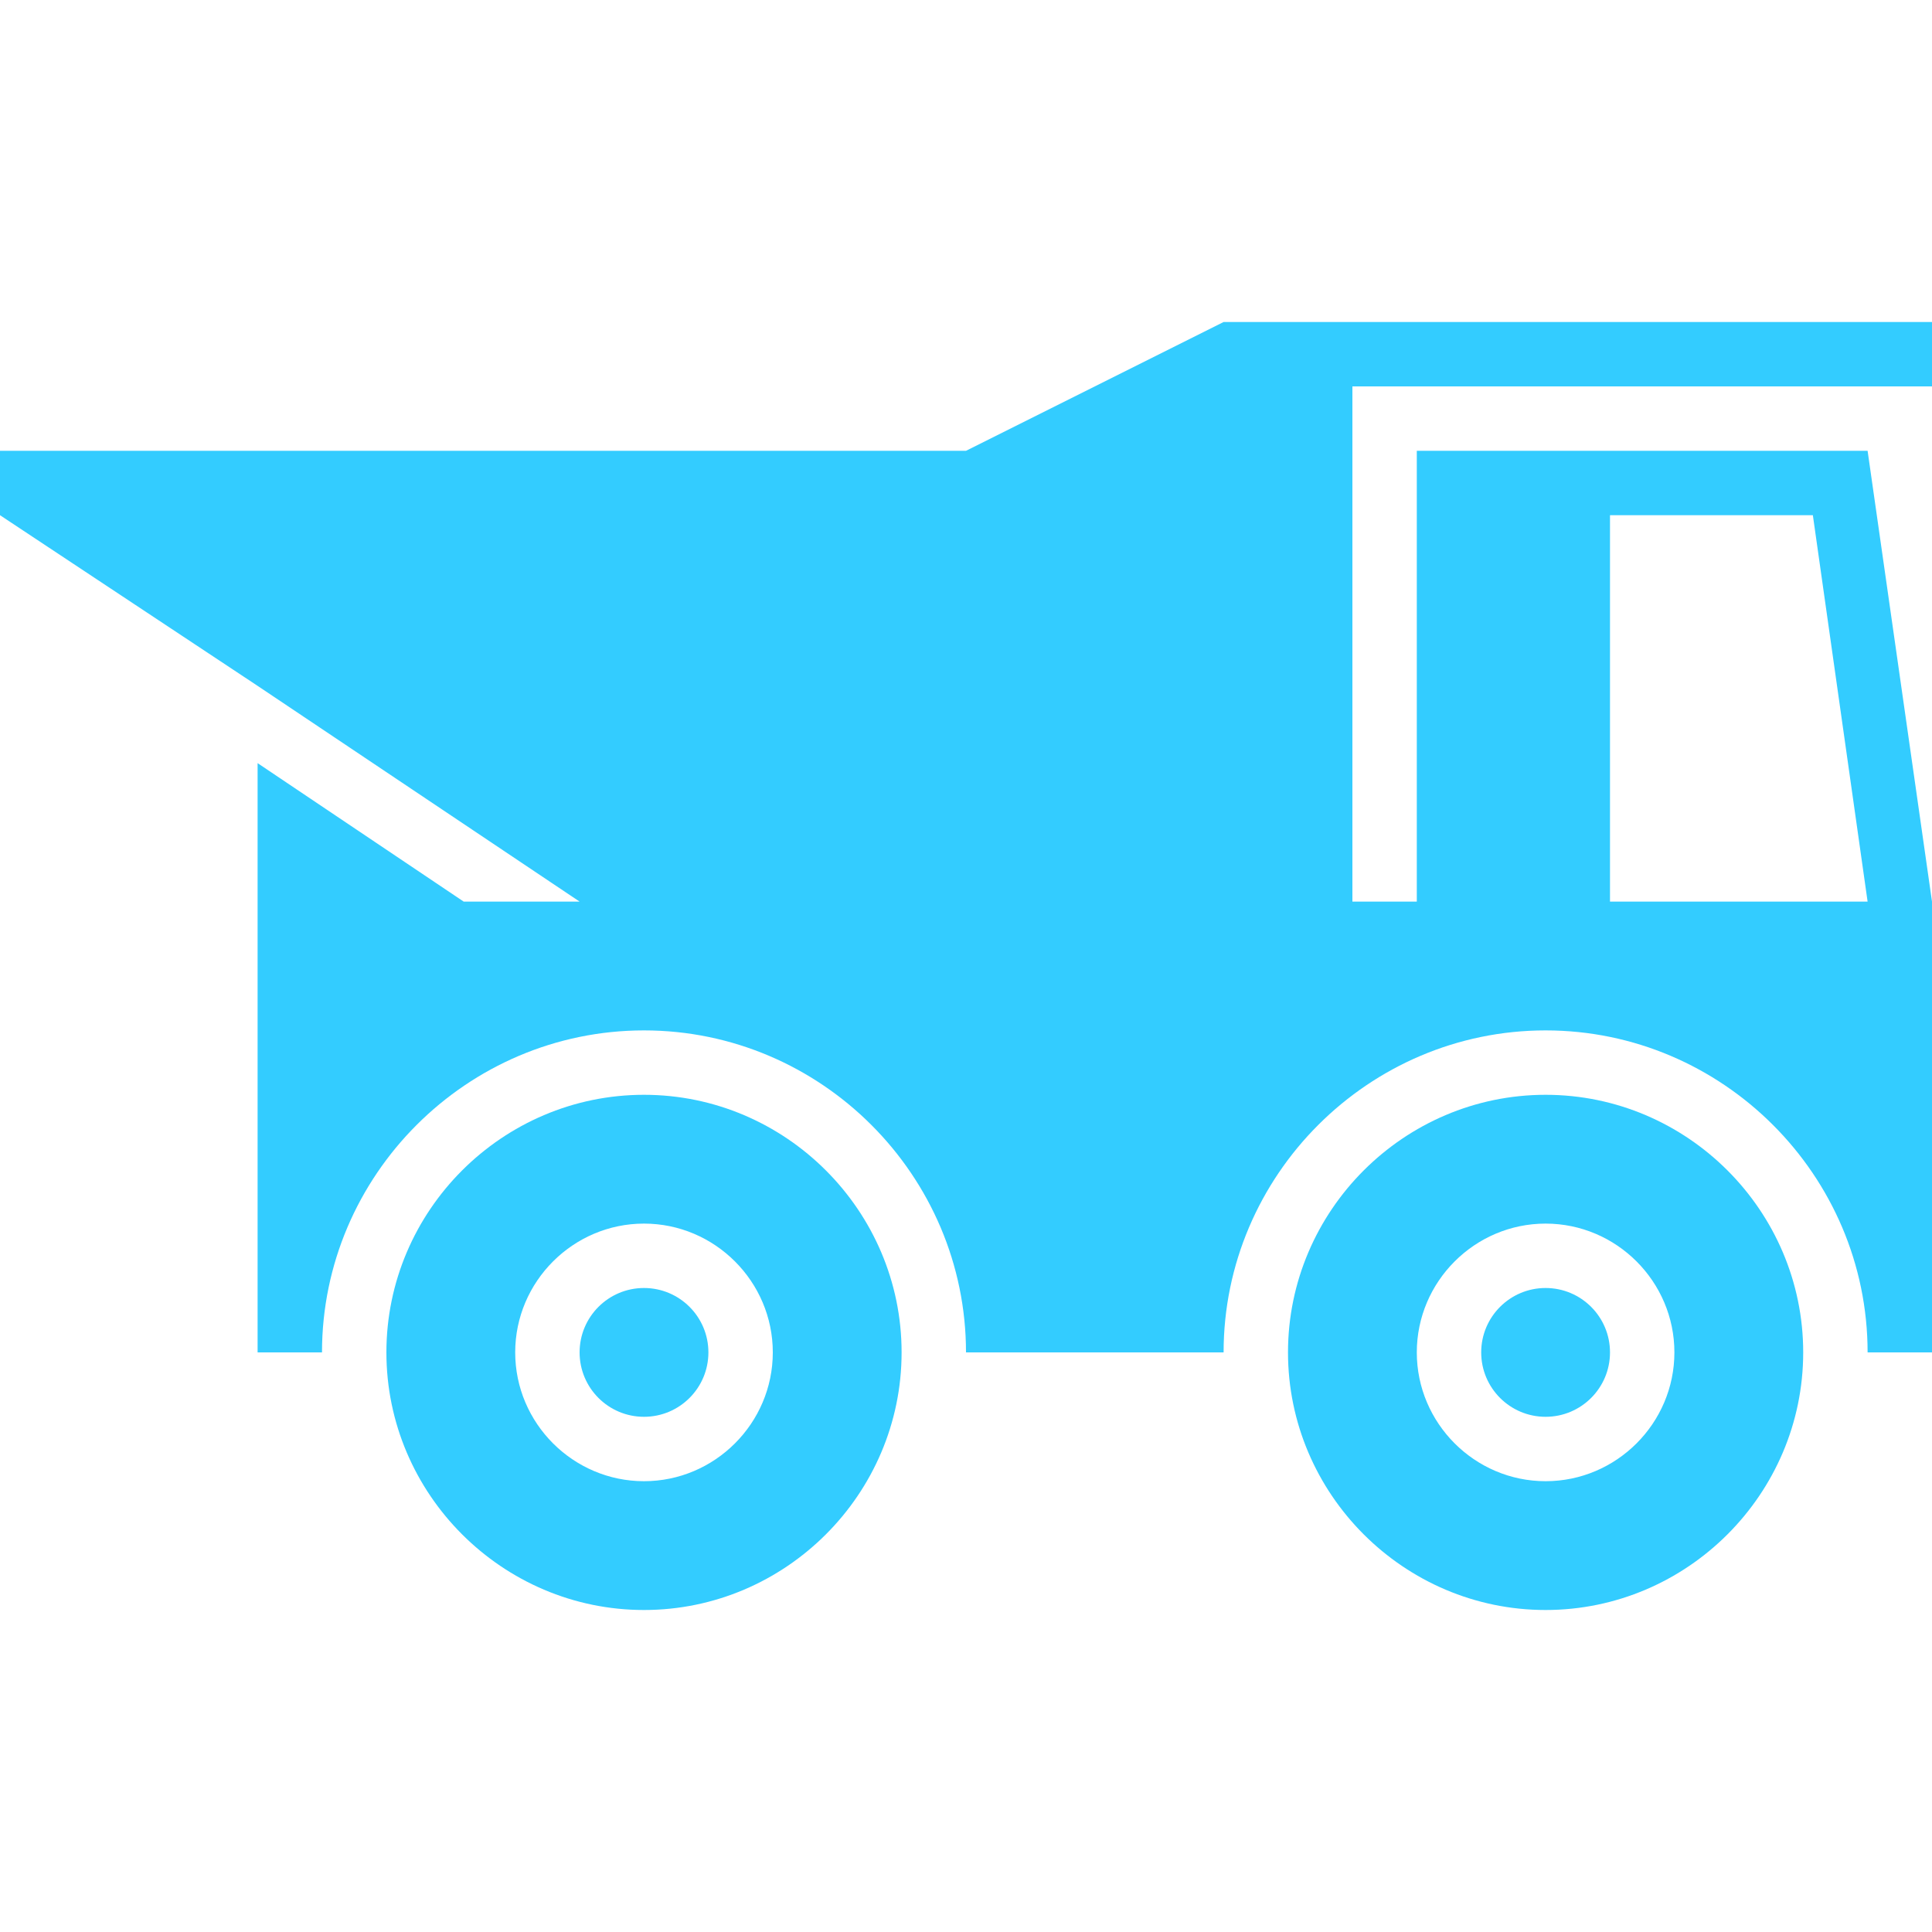 <?xml version="1.0" encoding="utf-8"?>
<!-- Generator: Adobe Illustrator 27.0.0, SVG Export Plug-In . SVG Version: 6.00 Build 0)  -->
<svg version="1.1" id="Layer_1" xmlns="http://www.w3.org/2000/svg" xmlns:xlink="http://www.w3.org/1999/xlink" x="0px" y="0px"
	 viewBox="0 0 60 60" style="enable-background:new 0 0 60 60;" xml:space="preserve">
<style type="text/css">
	.st0{fill:#33CCFF;}
</style>
<g>
	<path class="st0" d="M20,34c-4.4,0-8,3.6-8,8s3.6,8,8,8s8-3.6,8-8S24.4,34,20,34z M20,46c-2.2,0-4-1.8-4-4s1.8-4,4-4s4,1.8,4,4
		S22.2,46,20,46z"/>
	<circle class="st0" cx="20" cy="42" r="2"/>
	<path class="st0" d="M48,34c-4.4,0-8,3.6-8,8s3.6,8,8,8s8-3.6,8-8S52.4,34,48,34z M48,46c-2.2,0-4-1.8-4-4s1.8-4,4-4s4,1.8,4,4
		S50.2,46,48,46z"/>
	<circle class="st0" cx="48" cy="42" r="2"/>
	<path class="st0" d="M60,12v-2H38l-8,4H14H0v2l8,5.3L18,28h-3.6L8,23.7V42h2c0-5.5,4.5-10,10-10s10,4.5,10,10h4h2h2
		c0-5.5,4.5-10,10-10s10,4.5,10,10h2V30v-2l-2-14H48h-4v14h-2V12H60z M50,16h6.3L58,28h-8V16z"/>
</g>
</svg>
